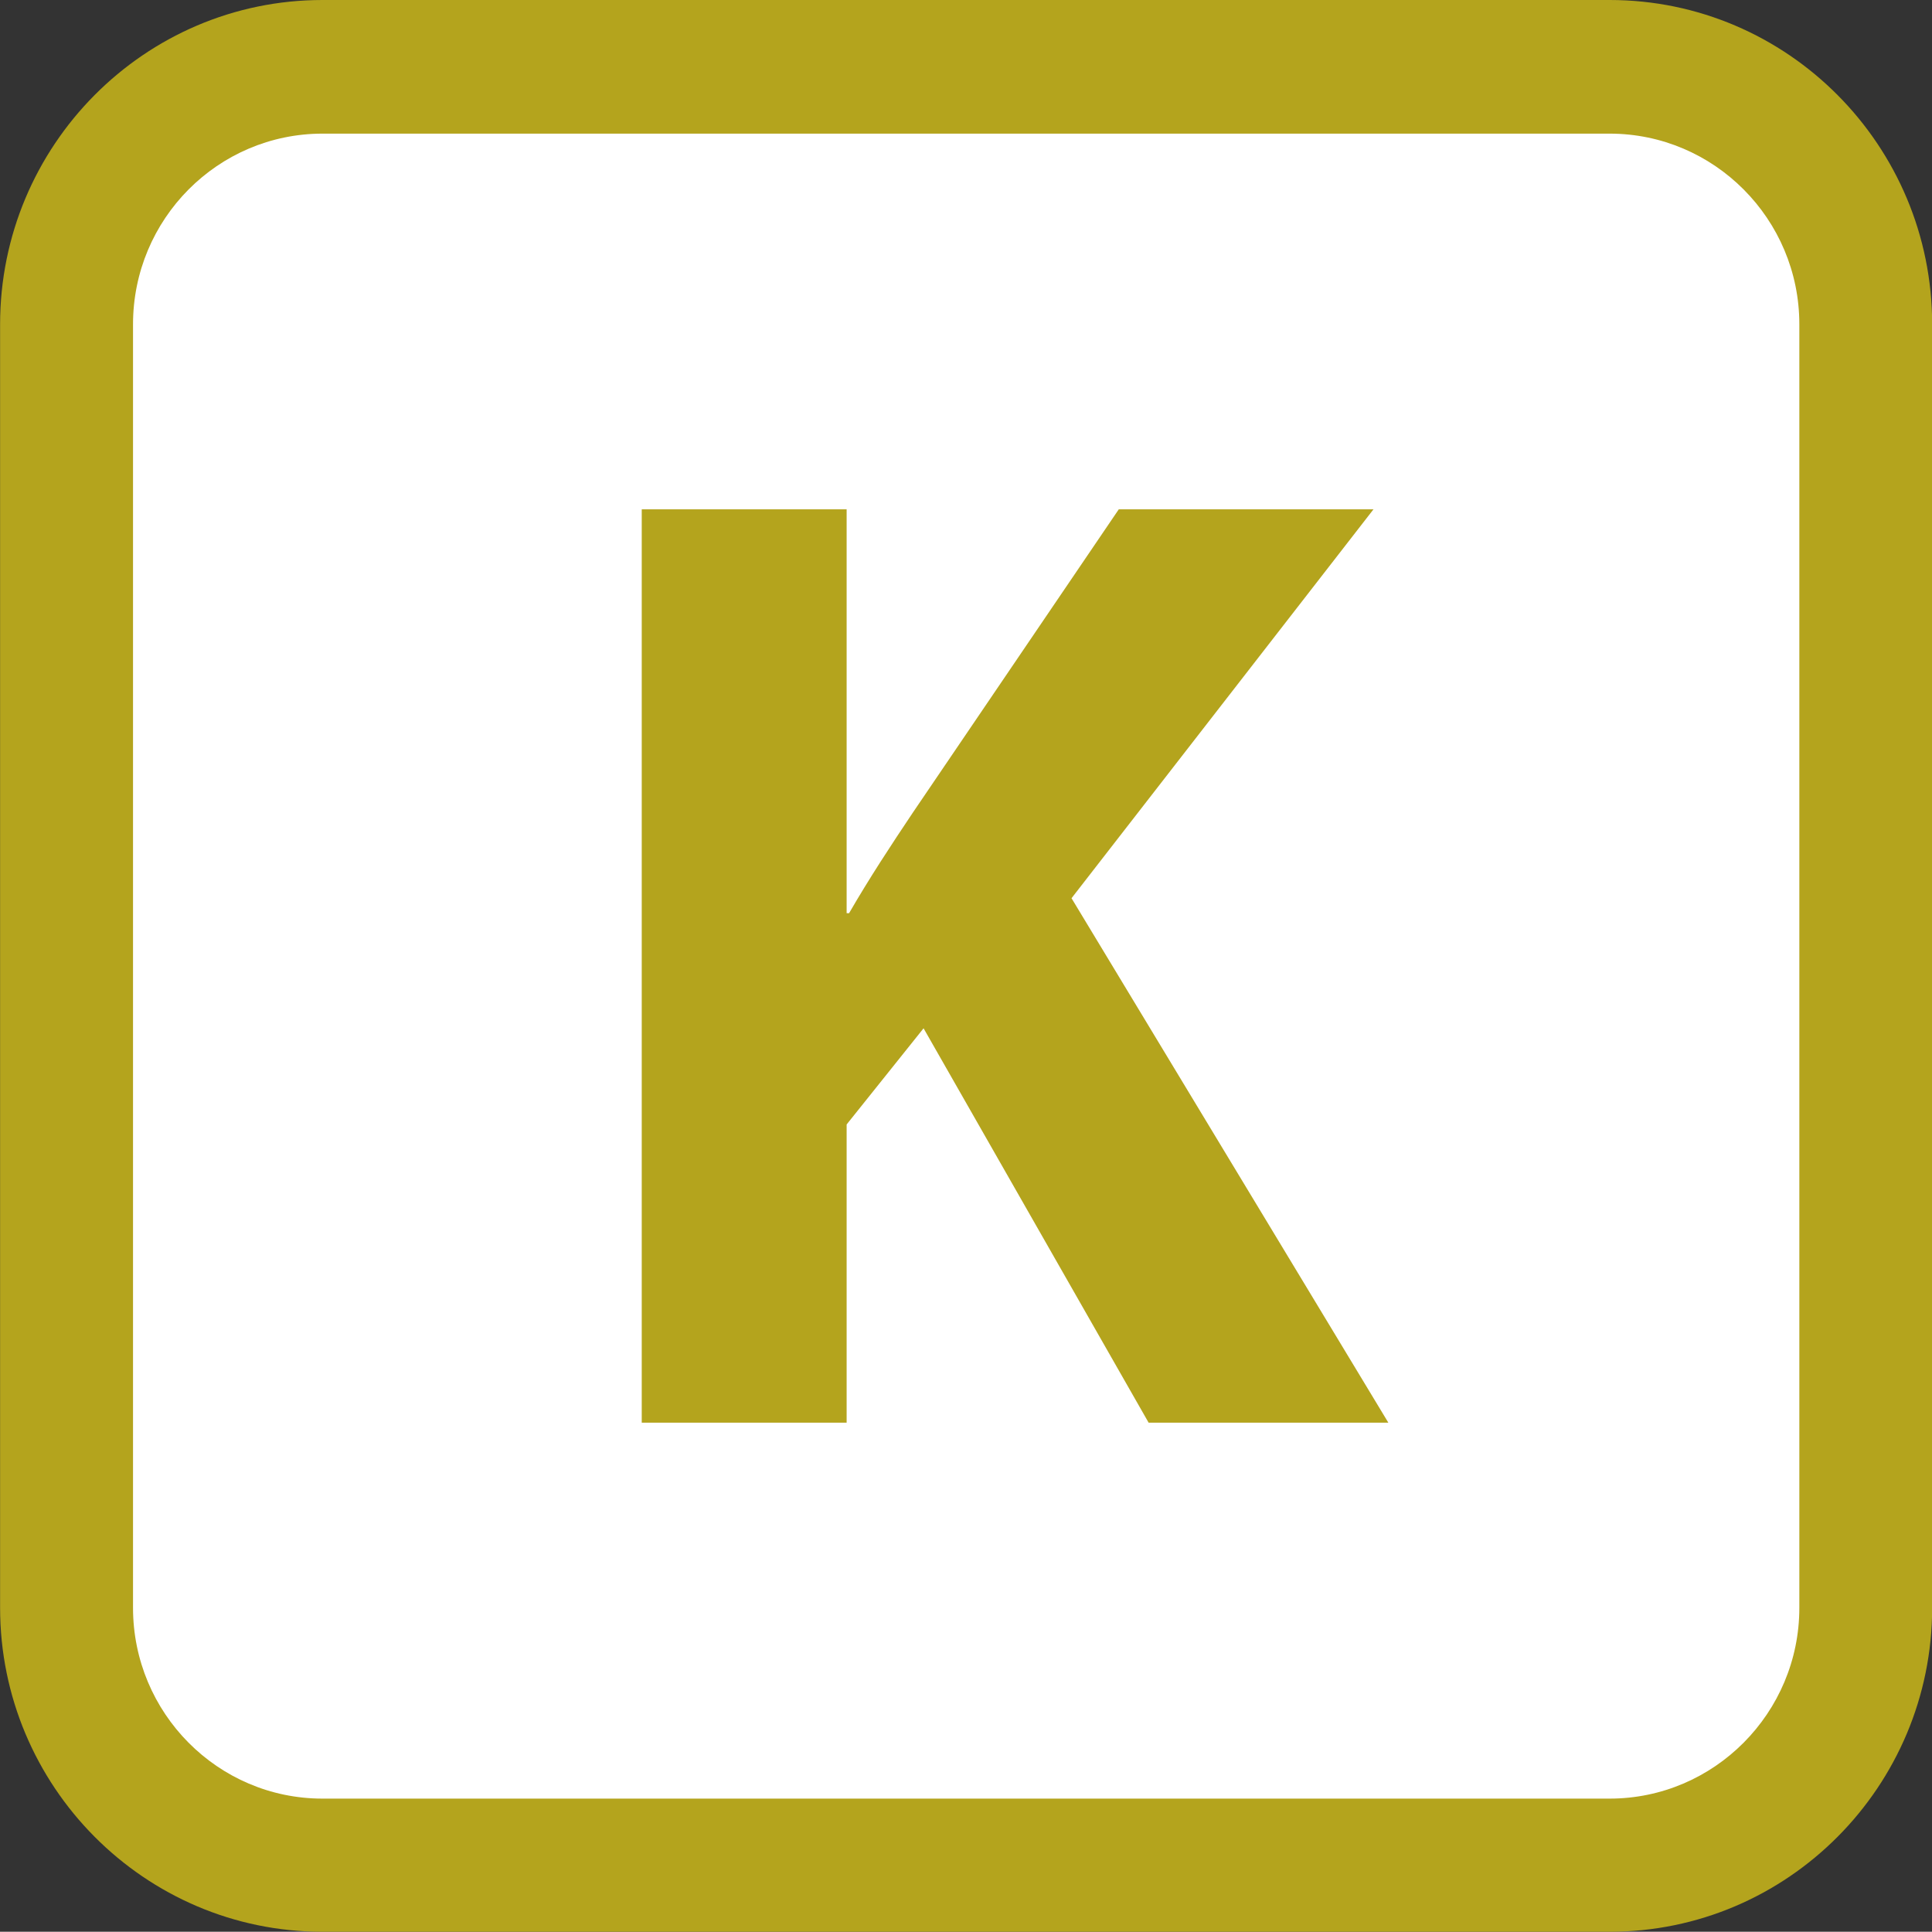 <?xml version="1.0" encoding="UTF-8" standalone="no"?>
<!-- Created with Inkscape (http://www.inkscape.org/) -->

<svg
   xmlns:dc="http://purl.org/dc/elements/1.1/"
   xmlns:cc="http://creativecommons.org/ns#"
   xmlns:rdf="http://www.w3.org/1999/02/22-rdf-syntax-ns#"
   xmlns:svg="http://www.w3.org/2000/svg"
   xmlns="http://www.w3.org/2000/svg"
   xmlns:sodipodi="http://sodipodi.sourceforge.net/DTD/sodipodi-0.dtd"
   xmlns:inkscape="http://www.inkscape.org/namespaces/inkscape"
   width="15.947"
   height="15.945"
   id="svg12491"
   version="1.1"
   inkscape:version="0.48.5 r10040"
   sodipodi:docname="train-h.svg">
  <rect width="100%" height="100%" fill="#333333" stroke="none"/>
  <defs
     id="defs12493" />
  <sodipodi:namedview
     id="base"
     pagecolor="#ffffff"
     bordercolor="#666666"
     borderopacity="1.0"
     inkscape:pageopacity="0.0"
     inkscape:pageshadow="2"
     inkscape:zoom="0.7"
     inkscape:cx="10.550051"
     inkscape:cy="-33.083184"
     inkscape:document-units="px"
     inkscape:current-layer="layer1"
     showgrid="false"
     fit-margin-top="0"
     fit-margin-left="0"
     fit-margin-right="0"
     fit-margin-bottom="0"
     inkscape:window-width="569"
     inkscape:window-height="456"
     inkscape:window-x="75"
     inkscape:window-y="103"
     inkscape:window-maximized="0" />
  <g
     inkscape:label="Calque 1"
     inkscape:groupmode="layer"
     id="layer1"
     transform="translate(-595.482,-935.219)">
    <g
       id="g4078"
       transform="matrix(1.25,0,0,-1.25,598.144,935.219)">
      <path
         inkscape:connector-curvature="0"
         d="m 0,0 c -1.175,0 -2.129,-0.961 -2.129,-2.142 l 0,-8.474 c 0,-1.18 0.954,-2.14 2.129,-2.14 l 8.499,0 c 1.176,0 2.13,0.96 2.13,2.14 l 0,8.474 C 10.629,-0.961 9.675,0 8.499,0 L 0,0 z"
         style="fill:#b4a41d;fill-opacity:1;fill-rule:nonzero;stroke:none"
         id="path4080" />
    </g>
    <path
       inkscape:connector-curvature="0"
       d="m 596.58,948.49 0,-10.594 c 0,-0.869 0.701,-1.574 1.564,-1.574 l 10.624,0 c 0.863,0 1.566,0.705 1.566,1.574 l 0,10.594 c 0,0.869 -0.704,1.575 -1.566,1.575 l -10.624,0 c -0.863,0 -1.564,-0.706 -1.564,-1.575"
       style="fill:#ffffff;fill-opacity:1;fill-rule:nonzero;stroke:none"
       id="path4084" />
    <g
       id="g4086"
       transform="matrix(1.25,0,0,-1.25,600.779,939.423)">
      <path
         inkscape:connector-curvature="0"
         d="m 0,0 1.353,0 0,-2.667 0.016,0 c 0.135,0.233 0.277,0.449 0.421,0.664 L 3.15,0 4.832,0 2.838,-2.568 4.93,-6.031 l -1.583,0 -1.486,2.604 -0.508,-0.635 0,-1.969 L 0,-6.031 0,0 z"
         style="fill:#b4a41d;fill-opacity:1;fill-rule:nonzero;stroke:none"
         id="path4088" />
    </g>
  </g>
</svg>
